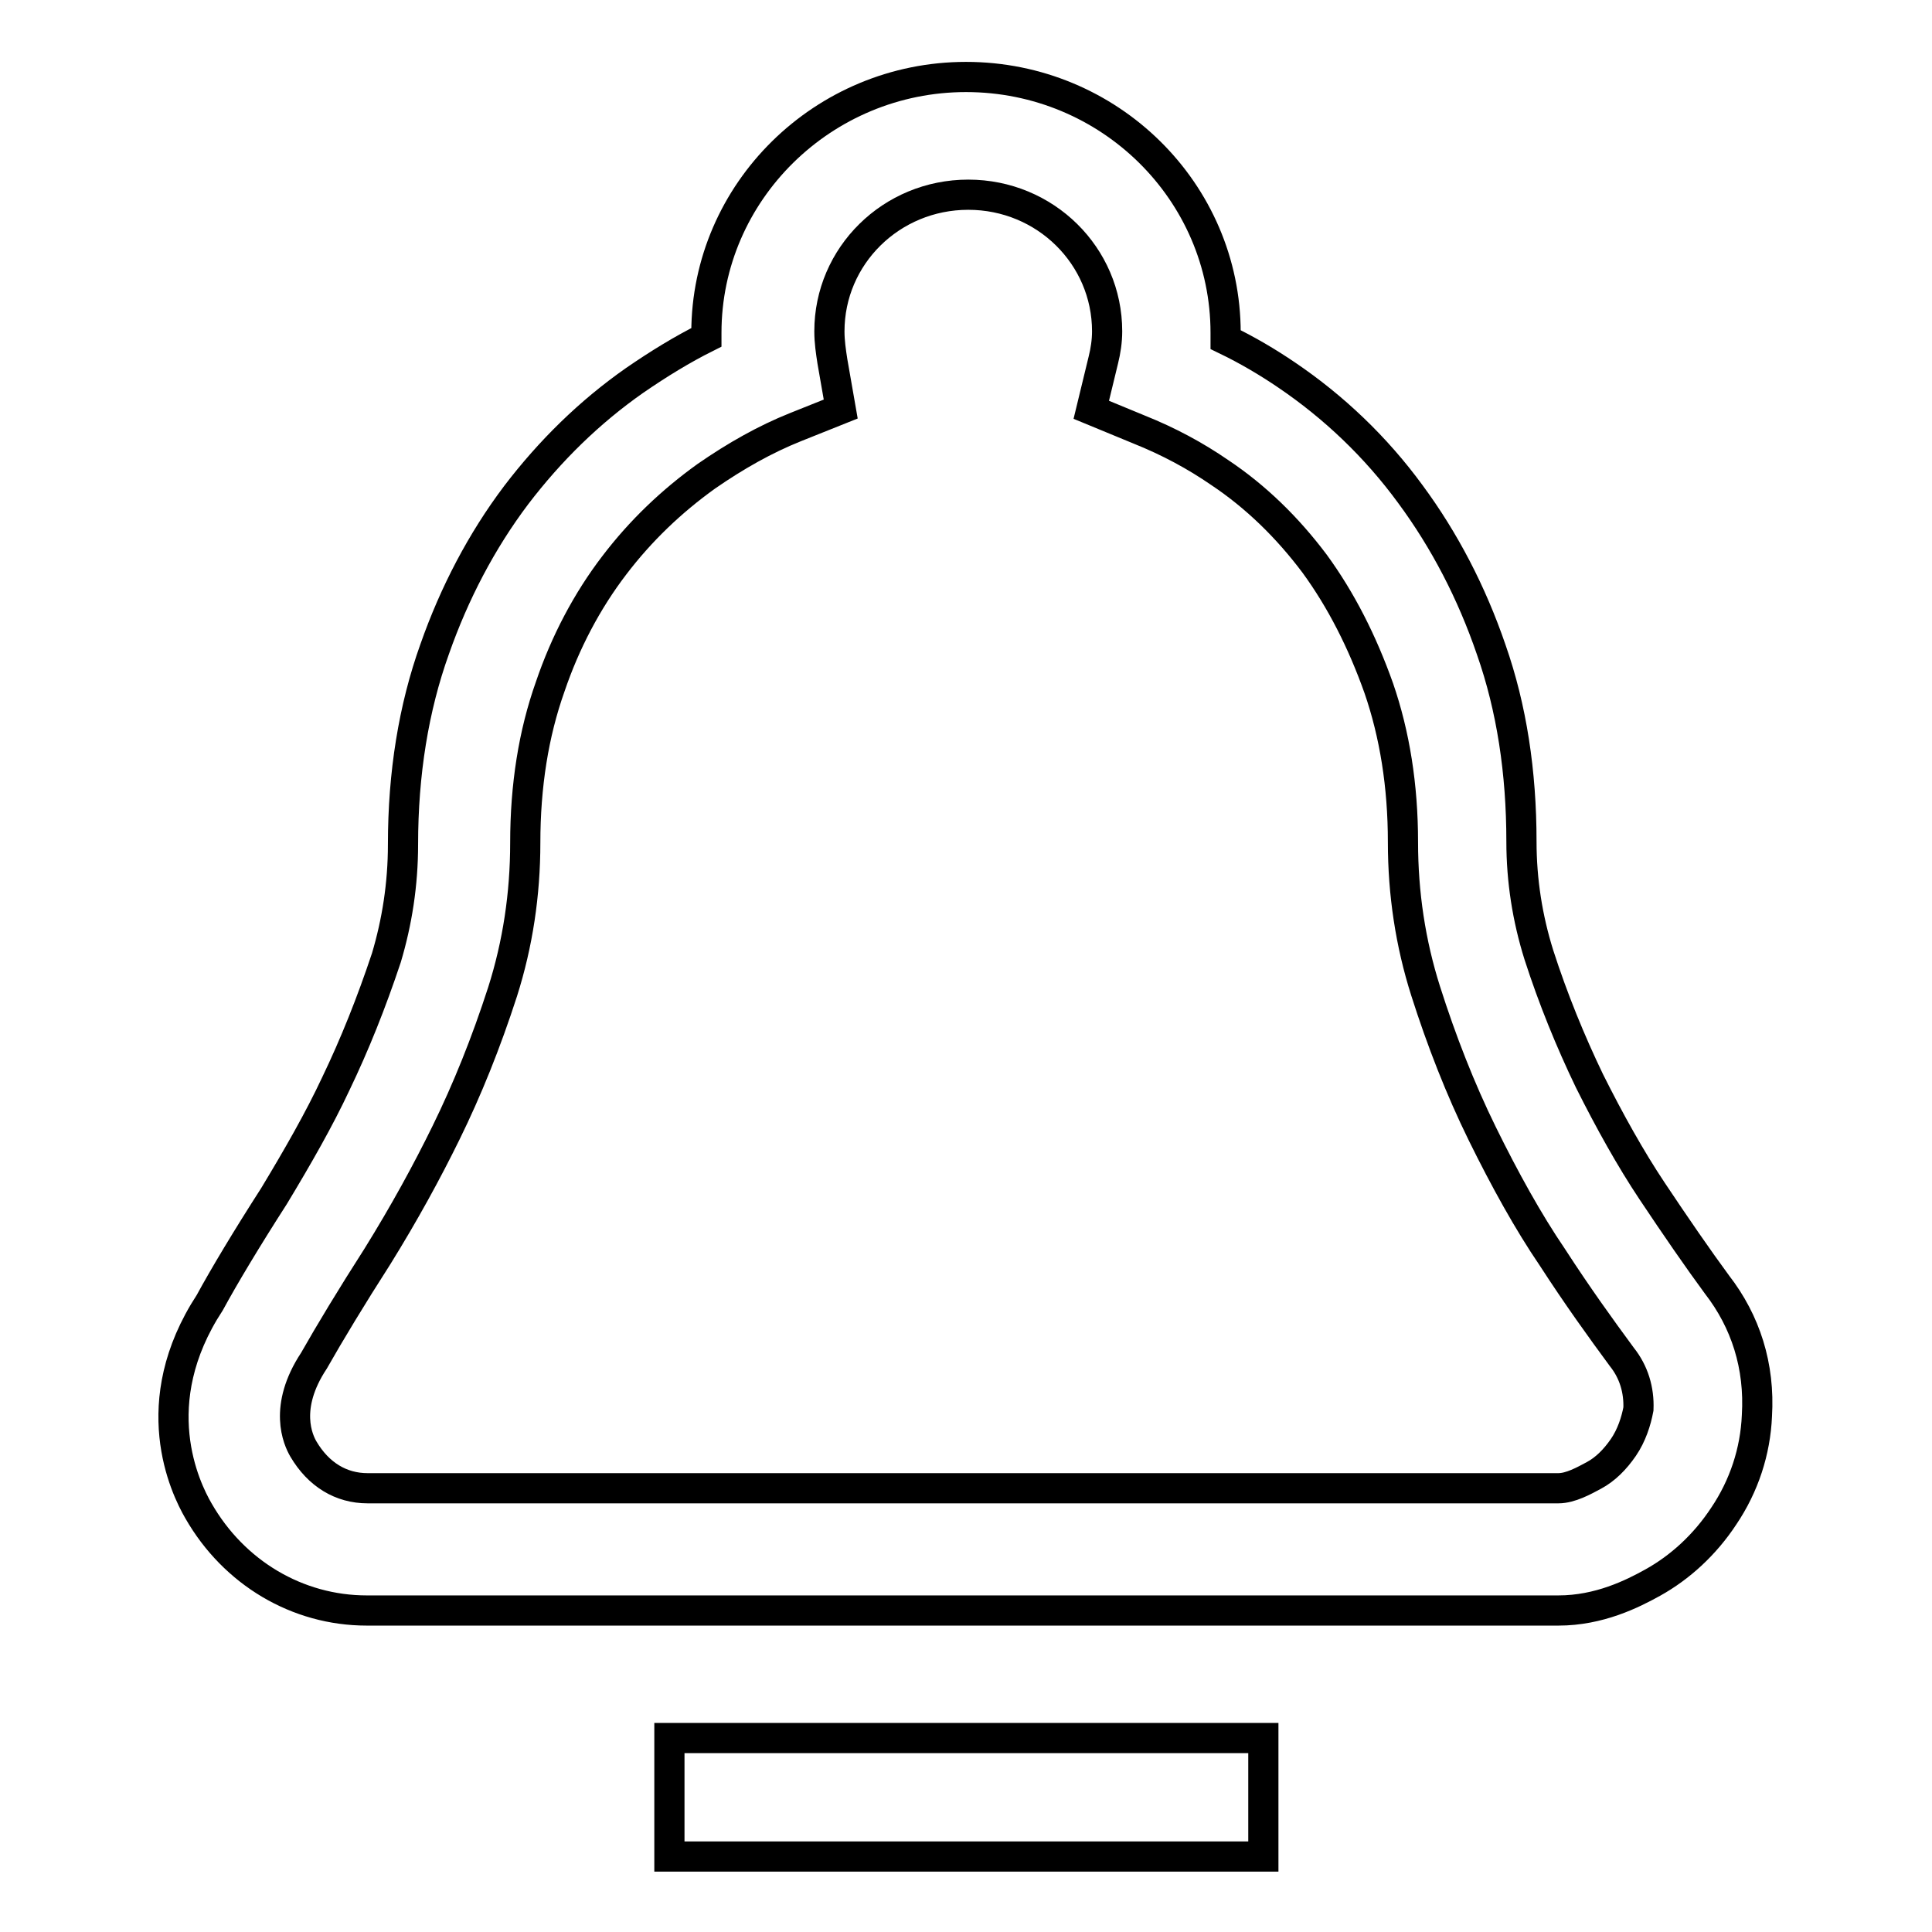 <?xml version="1.0" encoding="utf-8"?>
<!-- Svg Vector Icons : http://www.onlinewebfonts.com/icon -->
<!DOCTYPE svg PUBLIC "-//W3C//DTD SVG 1.1//EN" "http://www.w3.org/Graphics/SVG/1.1/DTD/svg11.dtd">
<svg version="1.1" xmlns="http://www.w3.org/2000/svg" xmlns:xlink="http://www.w3.org/1999/xlink" x="0px" y="0px" viewBox="0 0 256 256" enable-background="new 0 0 256 256" xml:space="preserve">
<g> <path stroke-width="4" fill-opacity="0" stroke="#000000"  d="M227.5,170.2c-2.5-3.4-5.4-7.6-8.6-12.4c-2.8-4.2-5.6-9.2-8.3-14.6c-2.5-5.2-4.8-10.8-6.7-16.7 c-1.5-4.8-2.3-9.8-2.3-15c0-9.2-1.3-17.7-4-25.4c-2.6-7.6-6.2-14.5-10.7-20.6c-4.6-6.3-10.2-11.6-16.4-15.8 c-2.5-1.7-5.2-3.3-8.1-4.7c0-0.3,0-0.6,0-0.9c0-18.7-15.4-33.9-34.4-33.9c-18.9,0-34.4,15.2-34.4,33.9c0,0.2,0,0.4,0,0.6 c-3.2,1.6-6.3,3.5-9.5,5.7c-6,4.2-11.2,9.3-15.7,15.2c-4.6,6.1-8.2,13-10.8,20.4c-2.8,7.8-4.2,16.5-4.2,25.9c0,5.3-0.8,10.3-2.2,15 c-2,6-4.2,11.5-6.7,16.7c-2.2,4.7-5,9.6-8.2,14.9c-3.6,5.6-6.6,10.6-8.5,14.1c-8.7,13.3-3.3,24.5-1.5,27.6 c4.7,8.2,13.1,13.2,22.3,13.2h157.9c5.4,0,9.8-2.2,12.5-3.7c3.6-2,6.9-5,9.4-8.8c2.7-4,4.2-8.6,4.4-13.3 C233.2,181,231.3,175.1,227.5,170.2z M215.1,191.8c-1.1,1.6-2.4,2.9-3.9,3.7c-1.3,0.7-3.1,1.7-4.7,1.7H48.7c-3.5,0-6.5-1.8-8.5-5.2 c-0.7-1.2-2.7-5.5,1.4-11.7c2.1-3.7,5-8.5,8.4-13.8c3.6-5.8,6.6-11.3,9.1-16.4c2.8-5.7,5.3-11.9,7.5-18.7c2-6.3,3-12.9,3-19.7 c0-7.6,1.1-14.5,3.3-20.7c2-5.9,4.9-11.4,8.5-16.1c3.5-4.6,7.6-8.5,12.2-11.8c3.9-2.7,7.8-4.9,11.8-6.5l6-2.4l-1.1-6.3 c-0.2-1.3-0.4-2.6-0.4-4c0-10,8.2-18.1,18.4-18.1c10.2,0,18.4,8.1,18.4,18.1c0,1.3-0.2,2.6-0.5,3.8l-1.6,6.6l6.3,2.6 c4,1.6,7.5,3.5,10.7,5.7c4.8,3.2,9,7.3,12.6,12.1c3.5,4.8,6.3,10.3,8.5,16.5c2.1,6.1,3.2,12.9,3.2,20.4c0,6.8,1,13.4,3,19.7 c2.1,6.6,4.6,13,7.5,18.9c3,6.1,6.1,11.7,9.3,16.4c3.3,5.1,6.4,9.4,9.2,13.2c1.6,2,2.3,4.4,2.2,6.9 C216.8,188.3,216.2,190.2,215.1,191.8z M88.7,230.3h78.7V246H88.7V230.3z"/></g>
</svg>